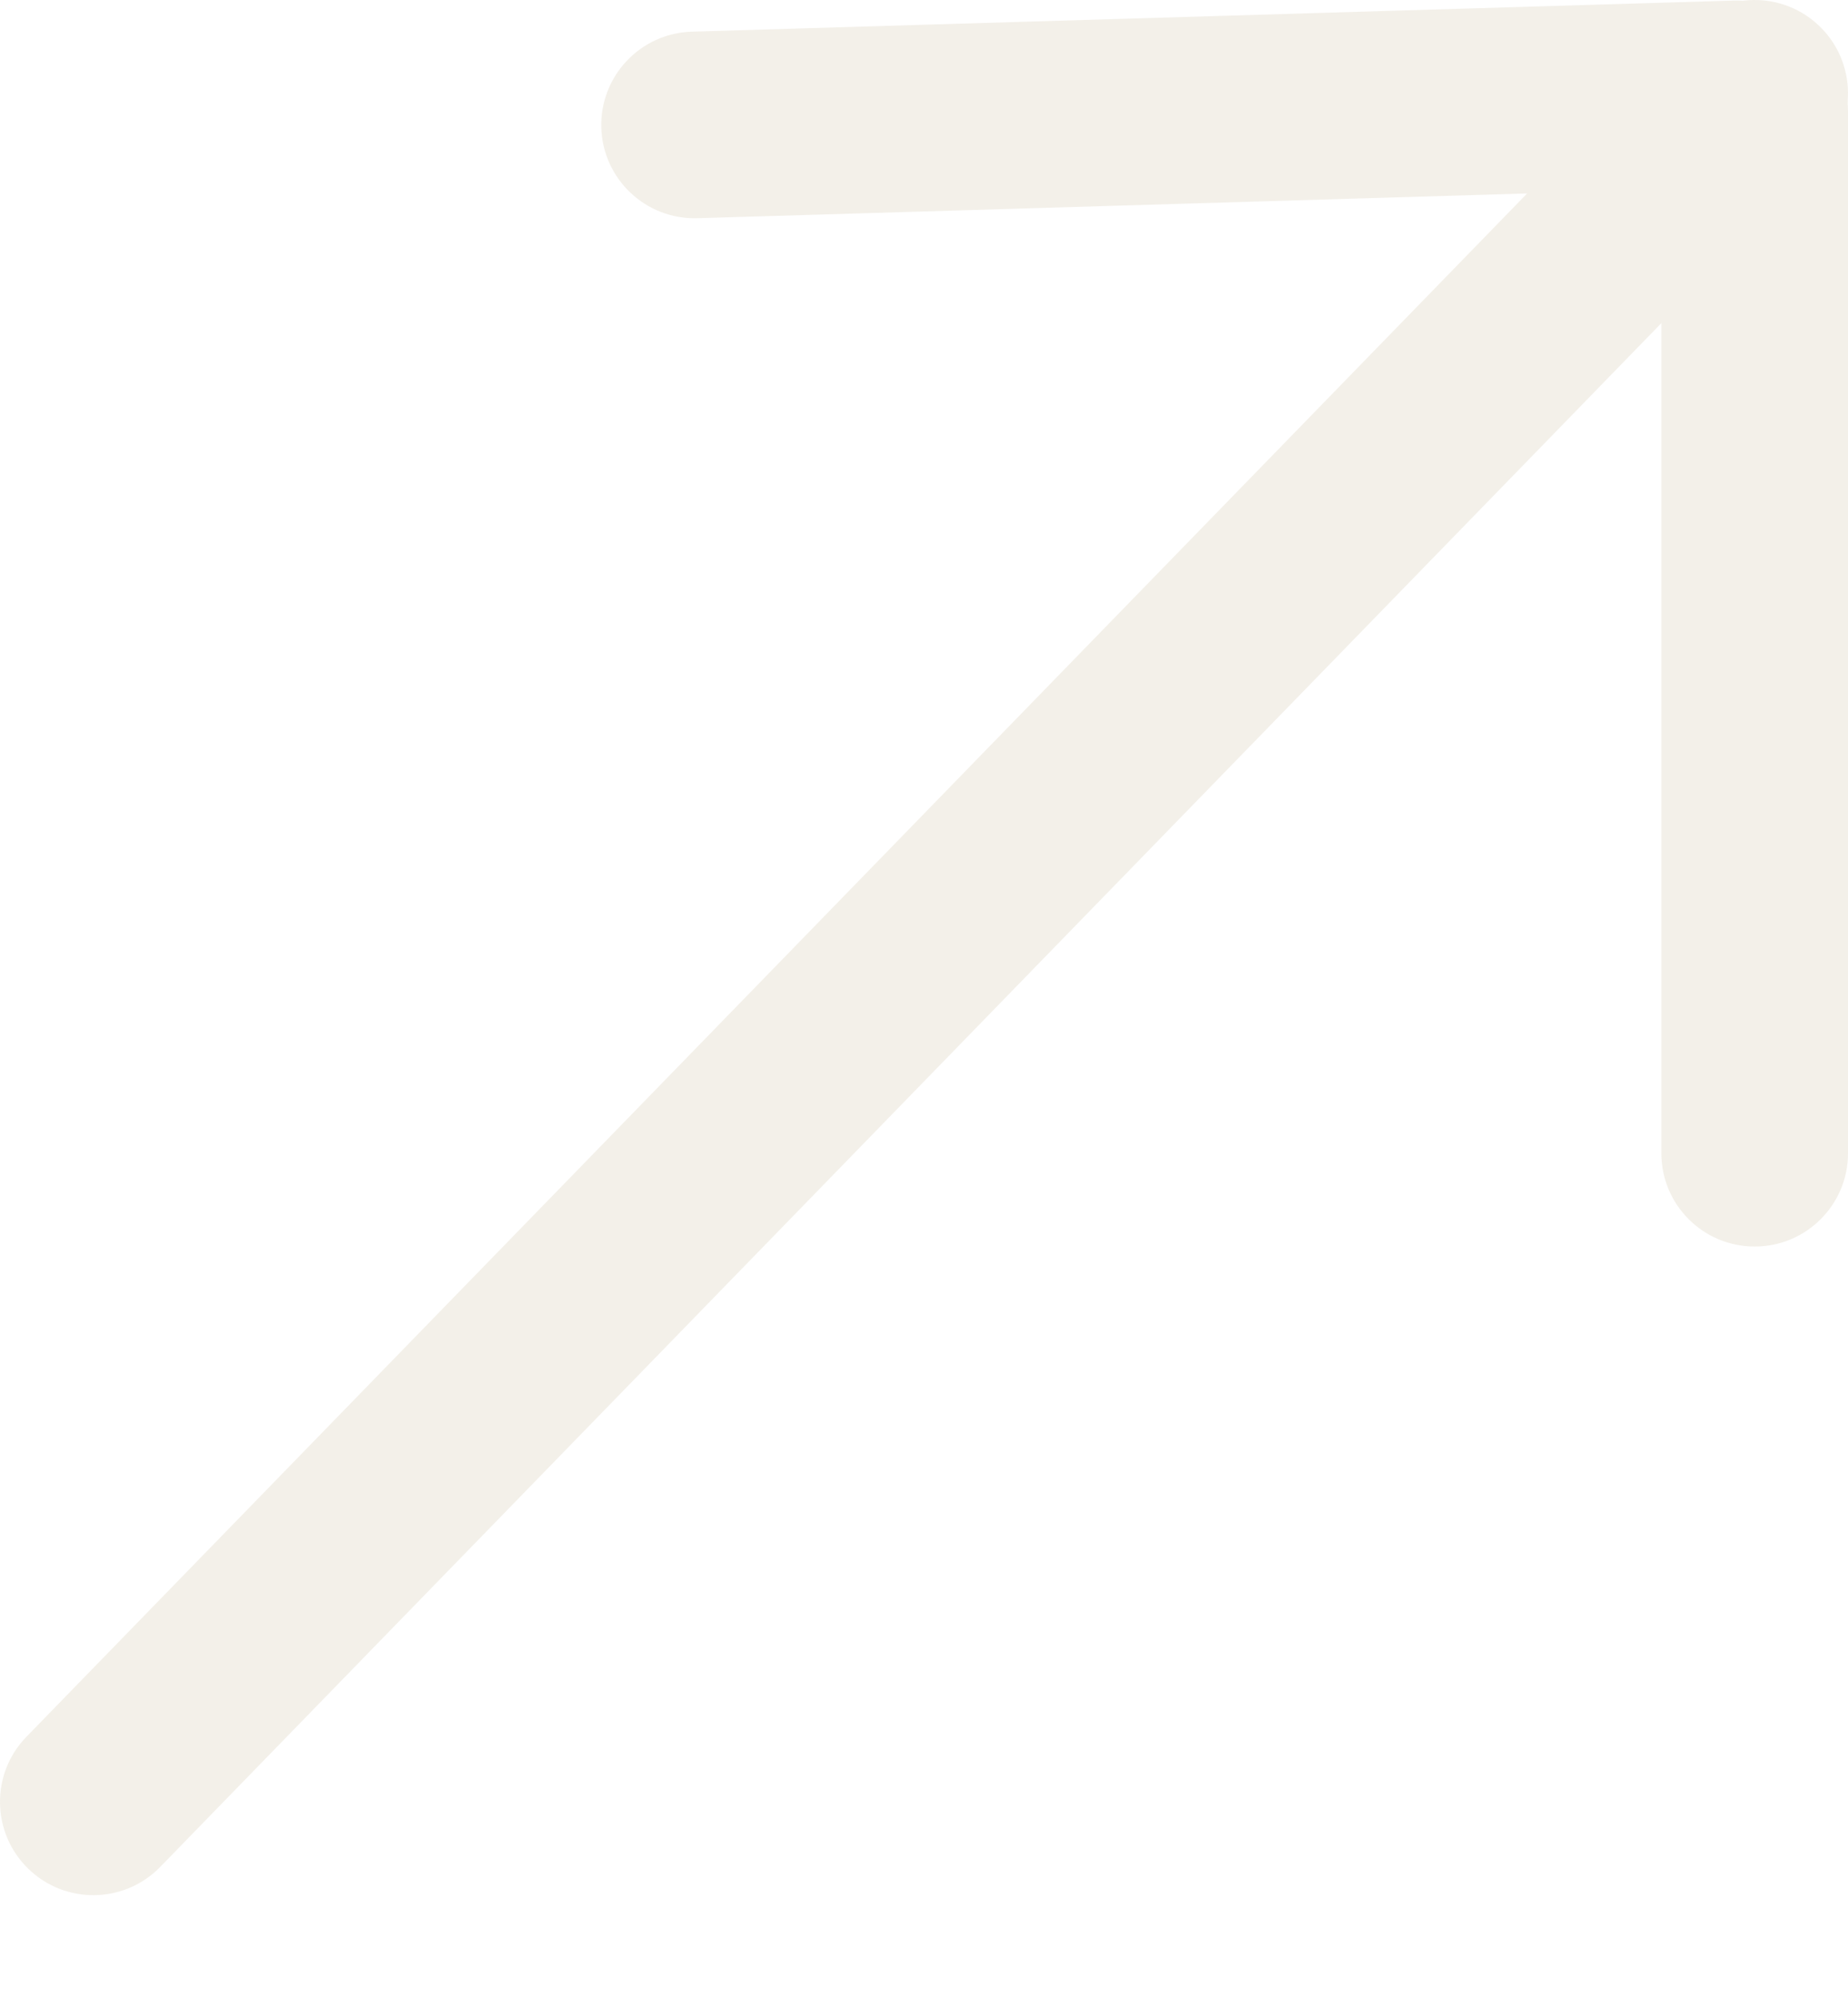 <svg width="99" height="107" viewBox="0 0 99 107" fill="none" xmlns="http://www.w3.org/2000/svg">
<g clip-path="url(#clip0_3092_6593)">
<g opacity="0.5">
<path fill-rule="evenodd" clip-rule="evenodd" d="M97.485 1.415C99.465 3.34 99.51 6.505 97.585 8.485L8.585 100.028C6.66 102.008 3.495 102.053 1.515 100.128C-0.465 98.203 -0.51 95.037 1.415 93.058L90.415 1.515C92.34 -0.465 95.505 -0.51 97.485 1.415Z" fill="#E7E1D3"/>
<path fill-rule="evenodd" clip-rule="evenodd" d="M89.001 10.15V61.789C89.001 64.551 91.24 66.79 94.001 66.79C96.763 66.79 99.001 64.551 99.001 61.789V6.029C99.001 2.646 96.205 -0.069 92.822 0.032L37.062 1.697C34.302 1.779 32.131 4.083 32.213 6.843C32.296 9.604 34.6 11.774 37.36 11.692L89.001 10.15Z" fill="#E7E1D3"/>
</g>
</g>
<defs>
<clipPath id="clip0_3092_6593">
<rect width="99" height="107" fill="white"/>
</clipPath>
</defs>
</svg>

